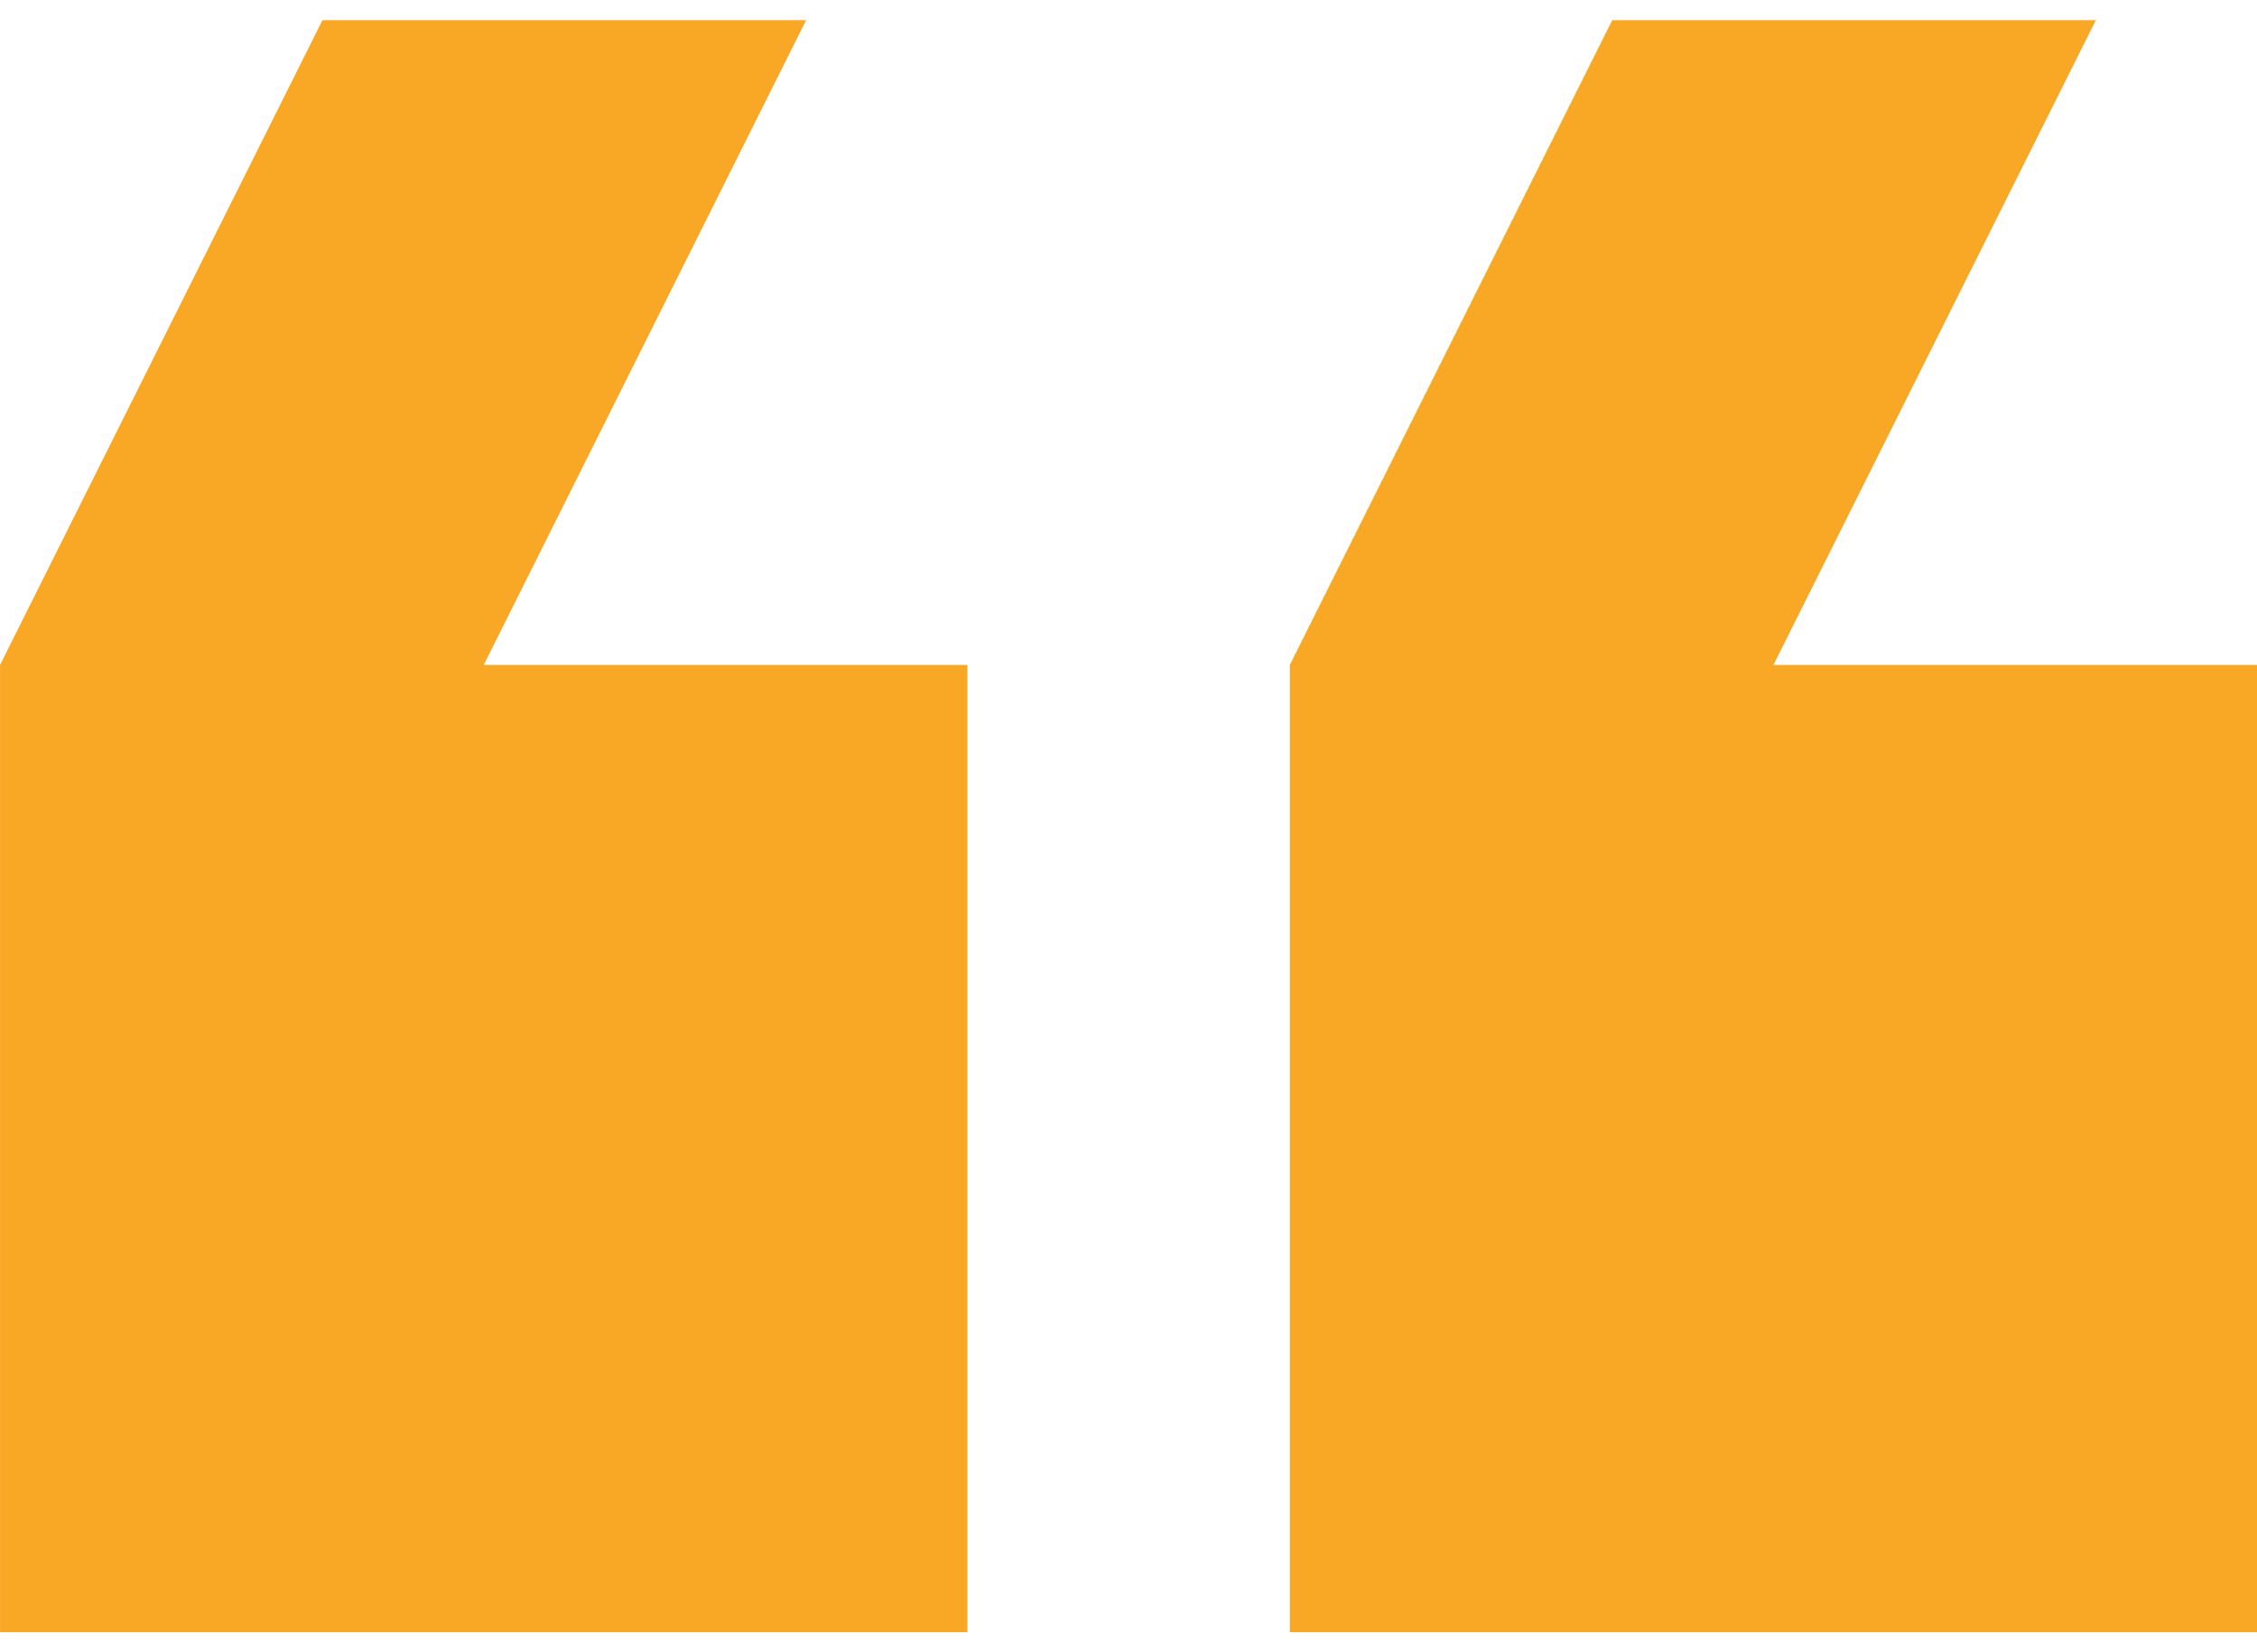 <?xml version="1.0" encoding="UTF-8"?> <svg xmlns="http://www.w3.org/2000/svg" width="56" height="41" viewBox="0 0 56 41" fill="none"><path d="M52.002 0.5H40.002L32.002 16.5V40.5H56.002V16.5H44.002L52.002 0.5ZM20.002 0.5H8.001L0.001 16.5V40.5H24.002V16.5H12.002L20.002 0.5Z" fill="#F9A825"></path></svg> 